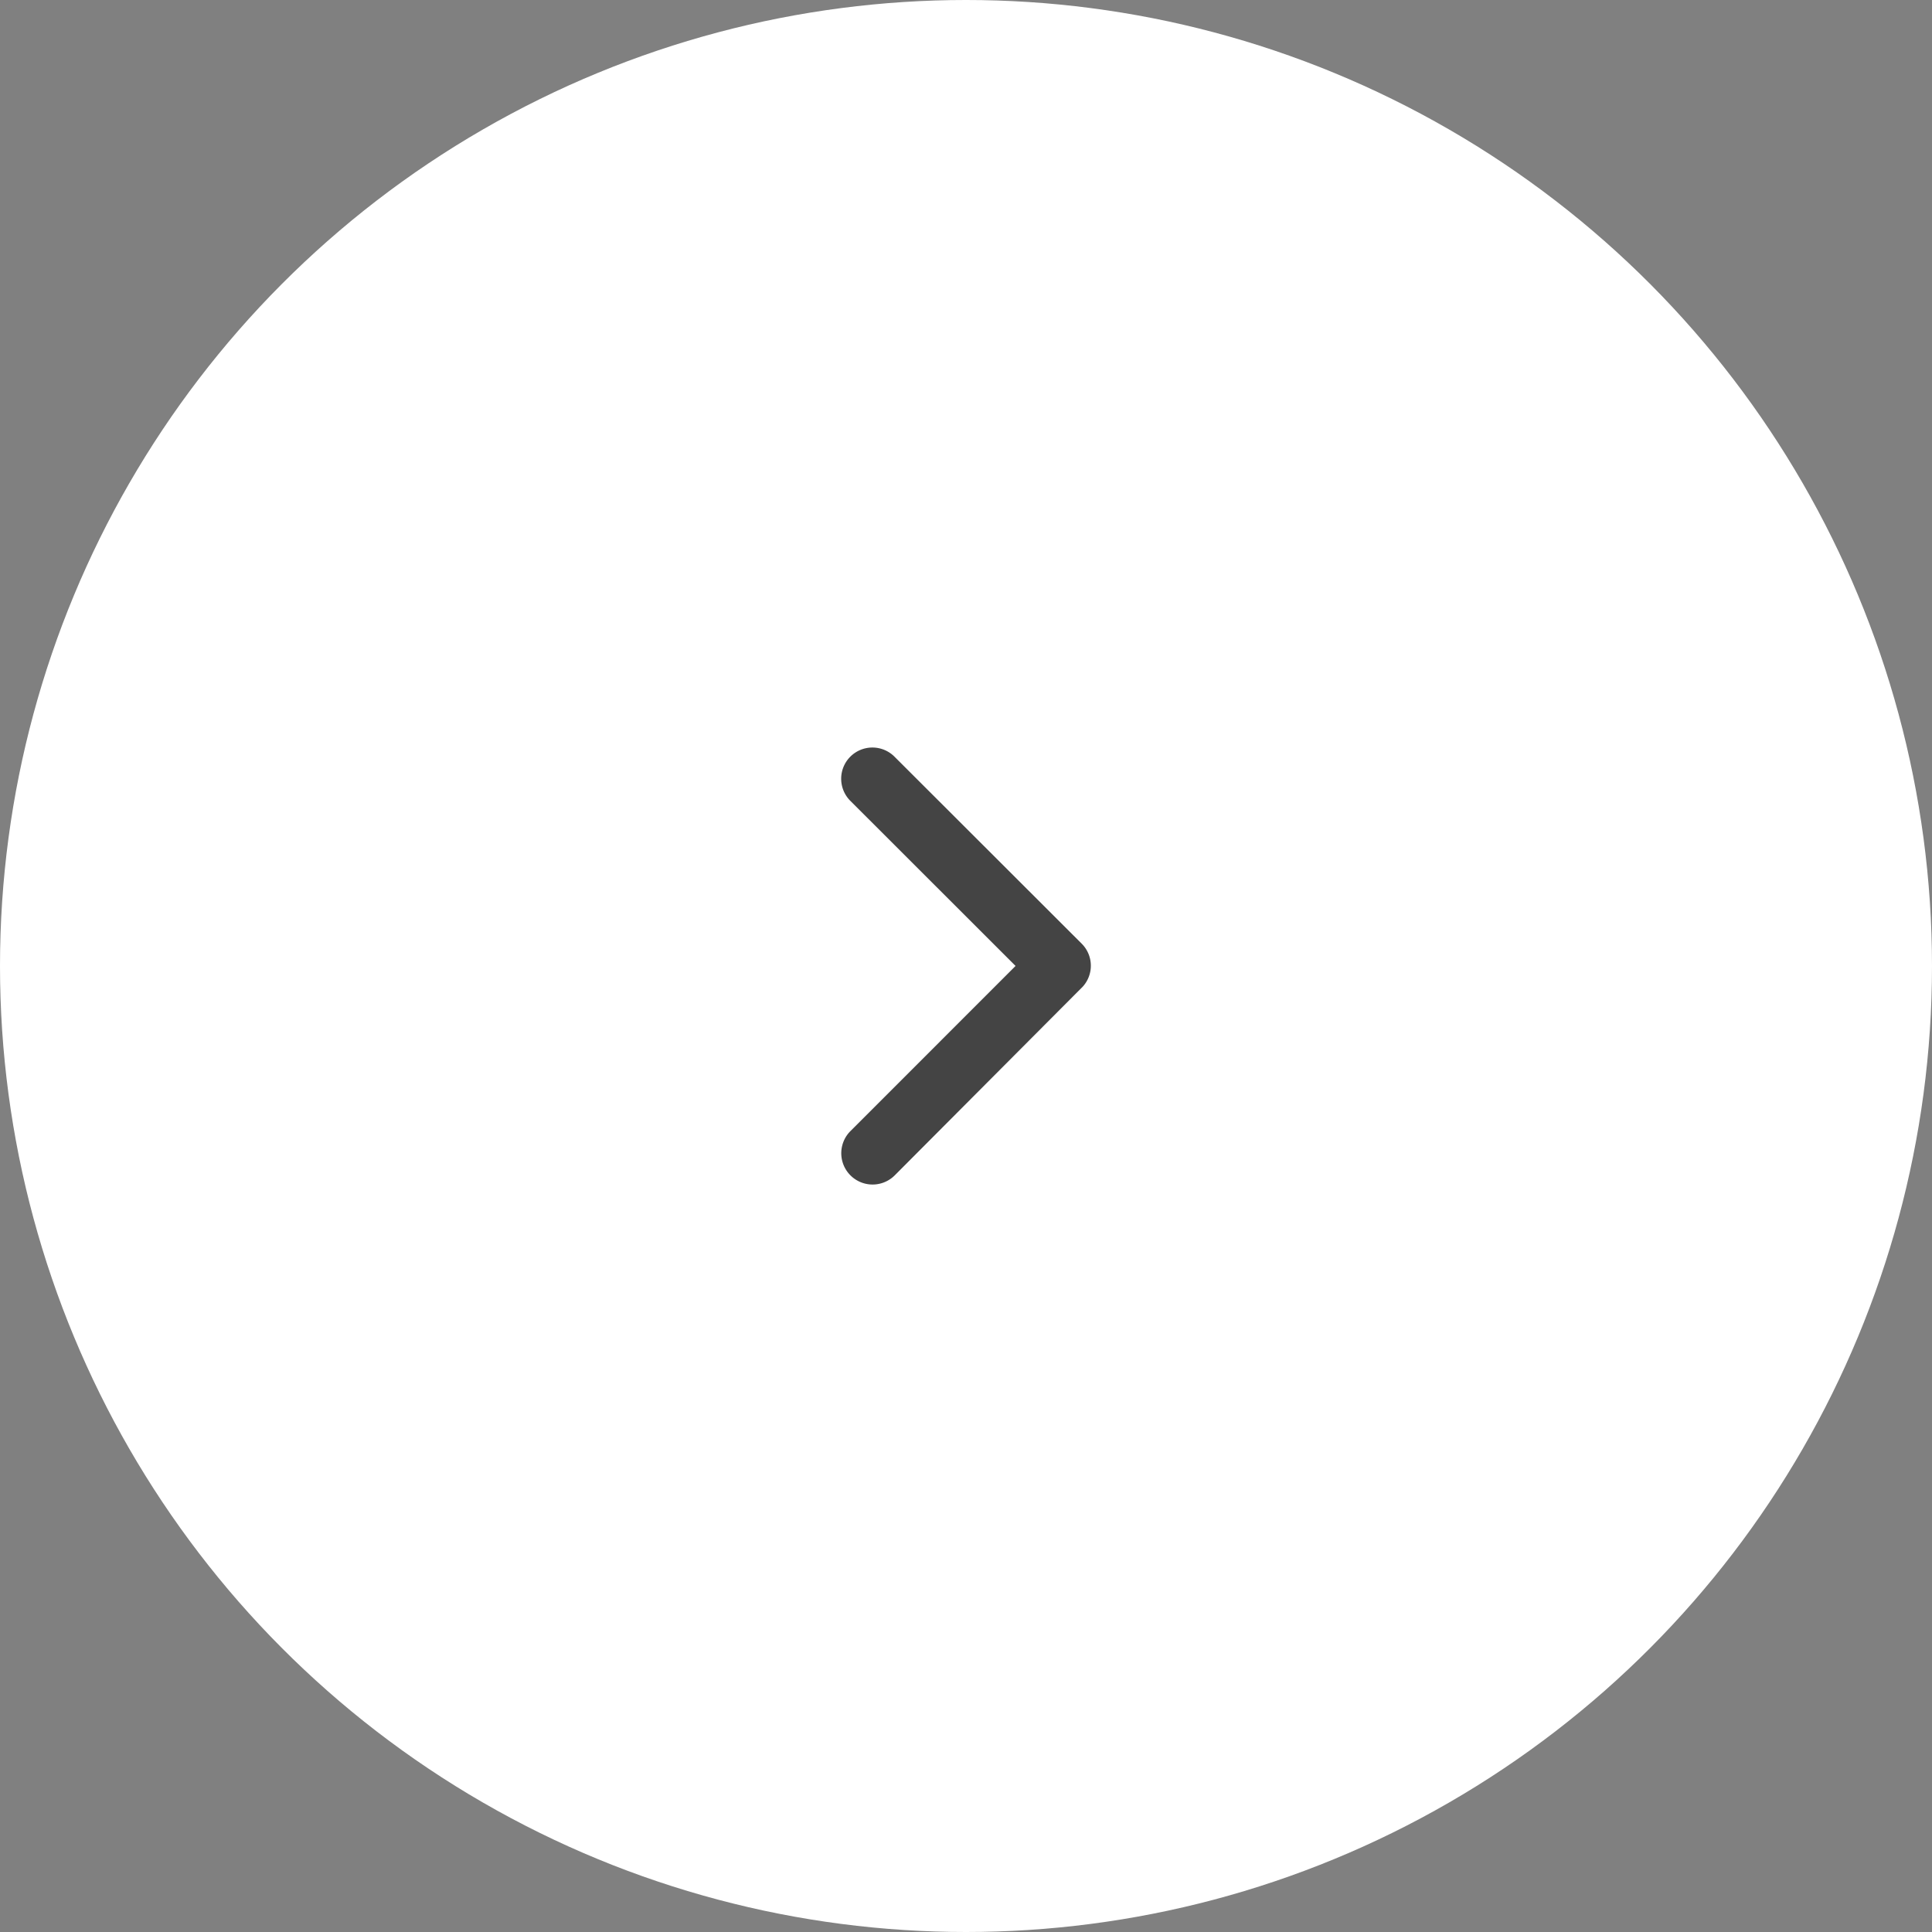 <svg xmlns="http://www.w3.org/2000/svg" width="63" height="63" viewBox="0 0 63 63">
  <rect x="0" y="0" width="63" height="63" fill="#808080" stroke="none"/>
  <g id="Group_16262" data-name="Group 16262" transform="translate(-1681 -5033)">
    <circle id="Ellipse_1258" data-name="Ellipse 1258" cx="31.5" cy="31.5" r="31.5" transform="translate(1681 5033)" fill="#fff"/>
    <path id="Icon_ionic-ios-arrow-back" data-name="Icon ionic-ios-arrow-back" d="M16.939,13.314,11.55,7.929a1.018,1.018,0,0,1,1.442-1.438l6.107,6.1a1.016,1.016,0,0,1,.03,1.4L13,20.142A1.018,1.018,0,0,1,11.554,18.7Z" transform="translate(1697.177 5051.184)" fill="#444"/>
  </g>
</svg>
